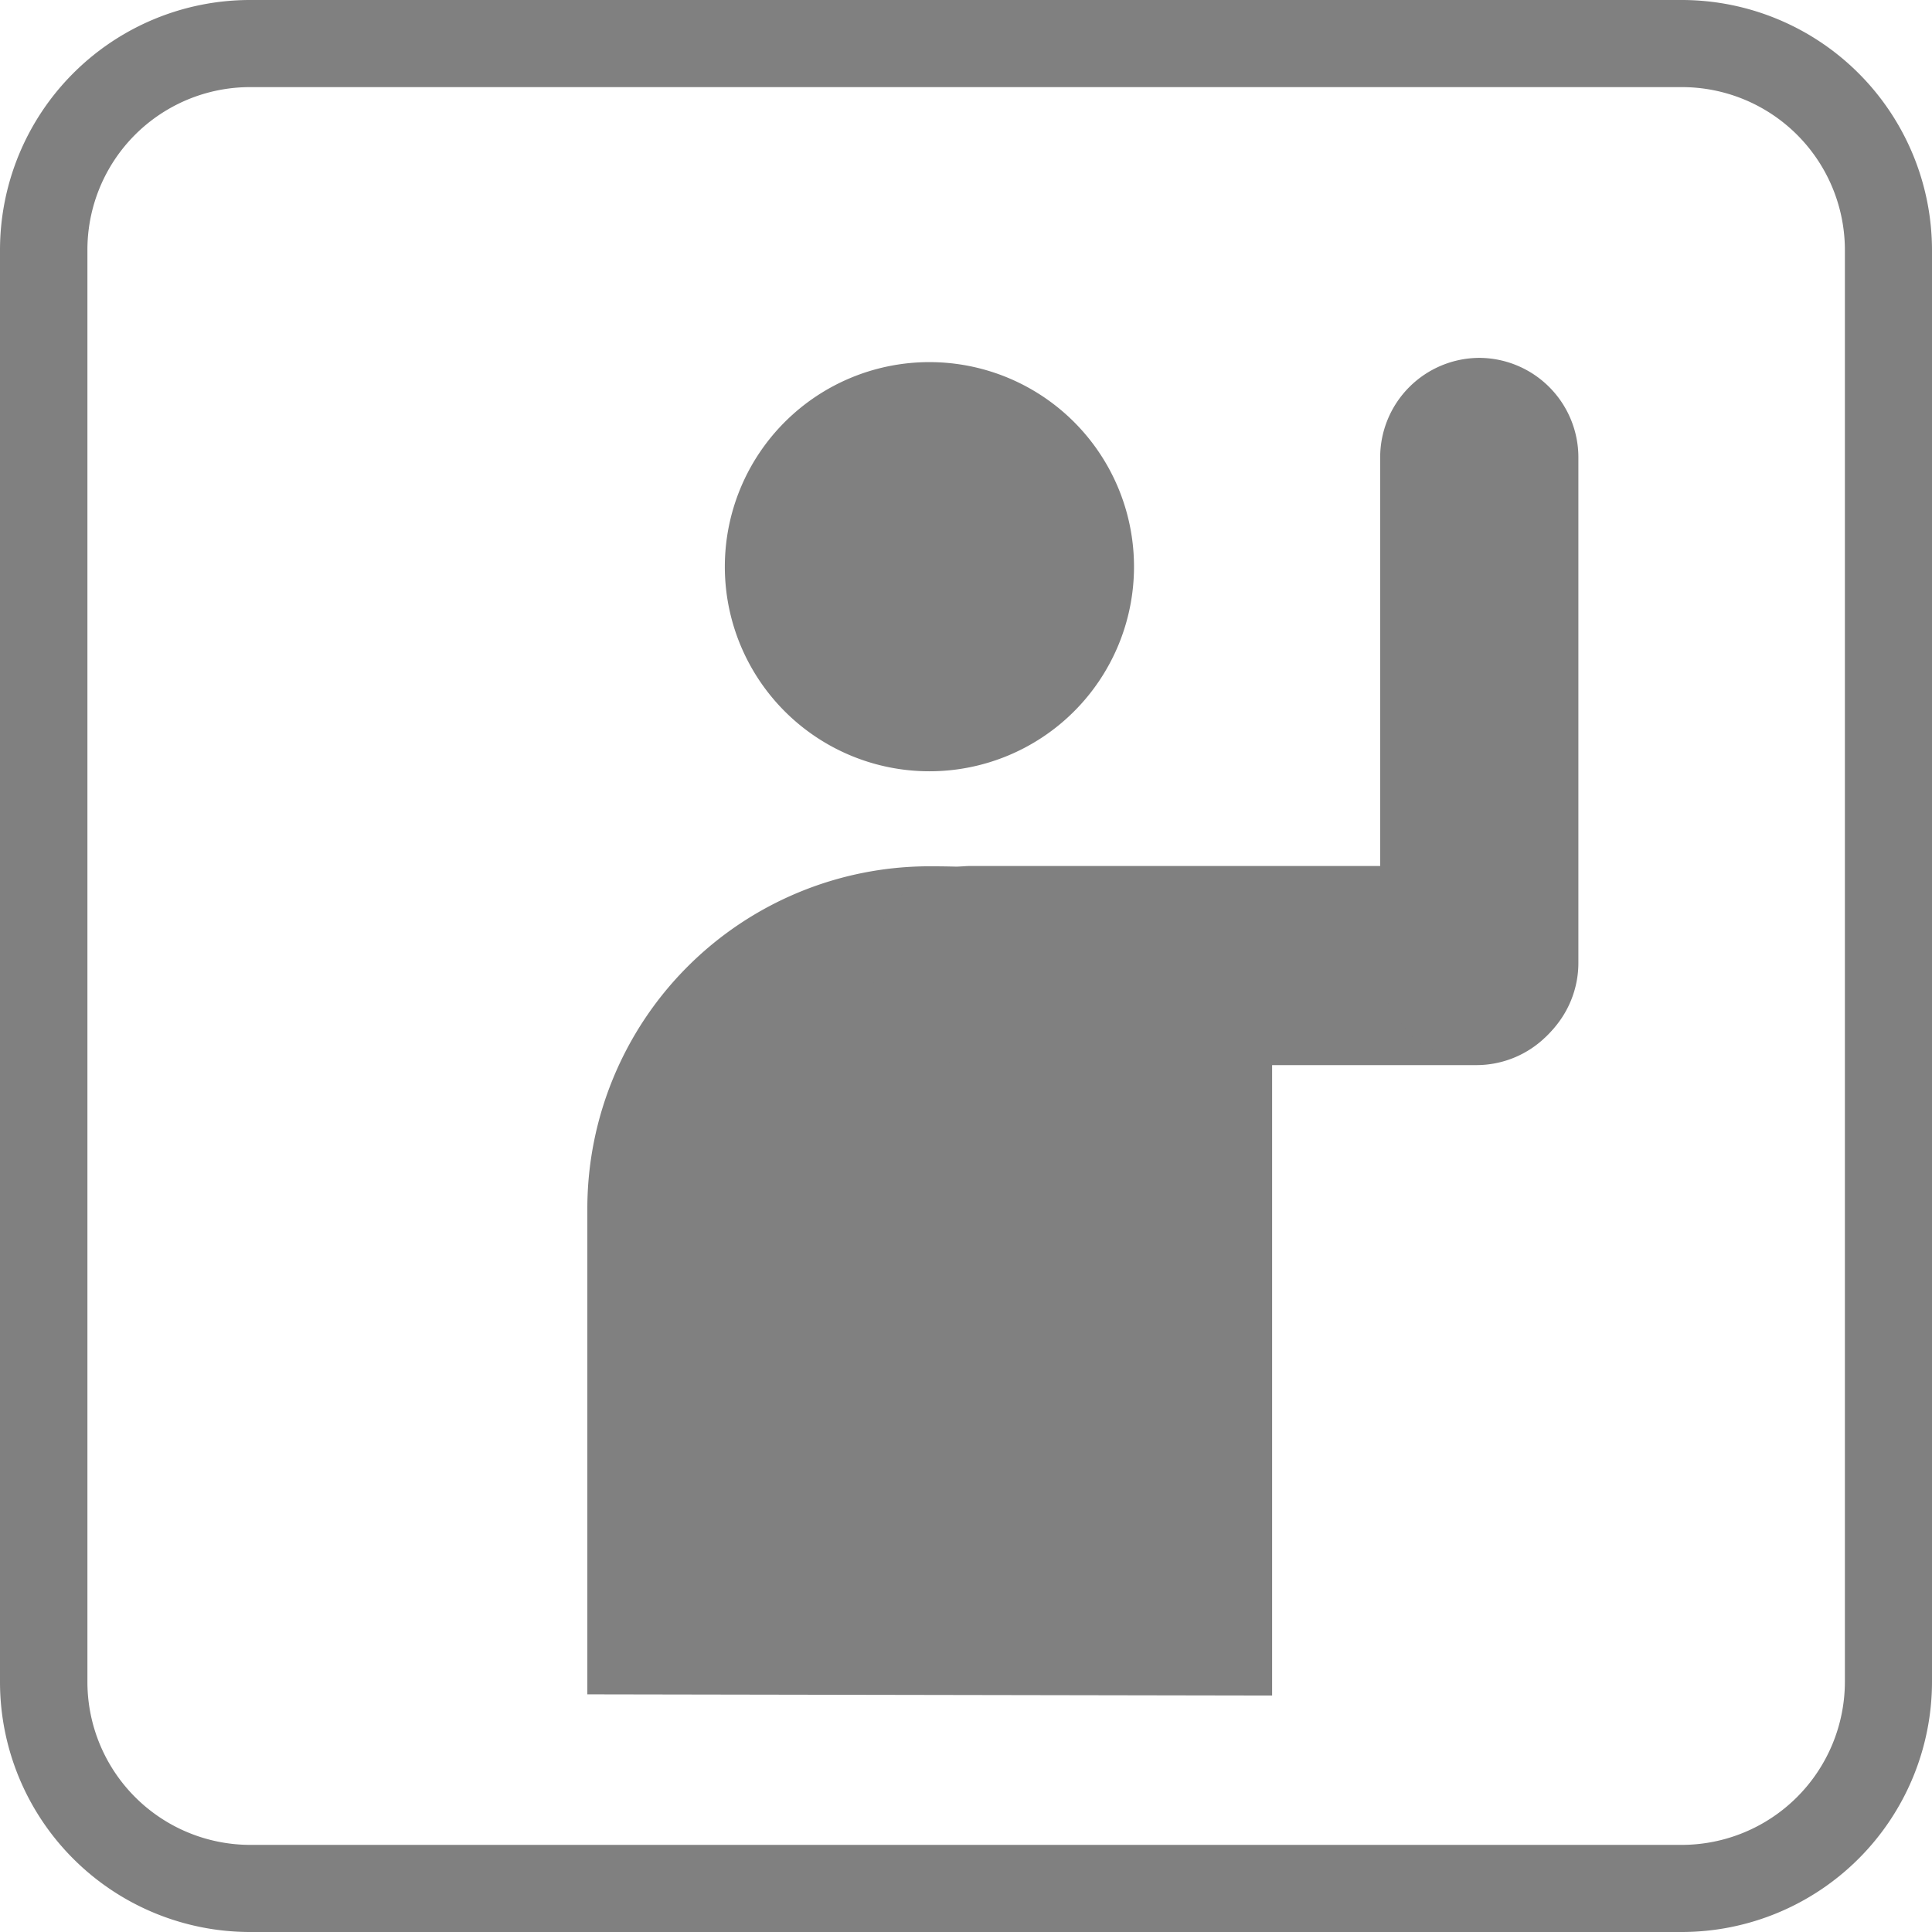 <svg xmlns="http://www.w3.org/2000/svg" viewBox="0 0 63.65 63.65"><defs><style>.cls-1,.cls-2{fill:gray;}.cls-2{fill-rule:evenodd;}</style></defs><g id="Warstwa_2" data-name="Warstwa 2"><g id="Layer_1" data-name="Layer 1"><path class="cls-1" d="M55.41,63.65H8.23A8.24,8.24,0,0,1,0,55.41V8.24A8.24,8.24,0,0,1,8.23,0H55.41a8.25,8.25,0,0,1,8.24,8.24V55.41A8.25,8.25,0,0,1,55.41,63.65ZM8.23,2.87A5.36,5.36,0,0,0,2.88,8.24V55.41a5.37,5.37,0,0,0,5.35,5.37H55.41a5.38,5.38,0,0,0,5.37-5.37V8.24a5.37,5.37,0,0,0-5.37-5.37Z"/><path class="cls-1" d="M37.36,18.68a6.74,6.74,0,1,1-6.74-6.75A6.74,6.74,0,0,1,37.36,18.68Z"/><path class="cls-1" d="M41.91,55.86V34.72c0-3.66-3.61-6.18-11.29-6.18A11.28,11.28,0,0,0,19.35,39.82v16Z"/><path class="cls-2" d="M48.64,28.53a3.27,3.27,0,0,1,3.27,3.28h0a3.27,3.27,0,0,1-3.27,3.28H32a3.28,3.28,0,0,1-3.28-3.28h0A3.28,3.28,0,0,1,32,28.53Z"/><path class="cls-2" d="M45.47,15.07a3.28,3.28,0,0,1,3.28-3.28h0A3.28,3.28,0,0,1,52,15.07V31.7A3.28,3.28,0,0,1,48.75,35h0a3.28,3.28,0,0,1-3.28-3.28Z"/></g></g></svg>
